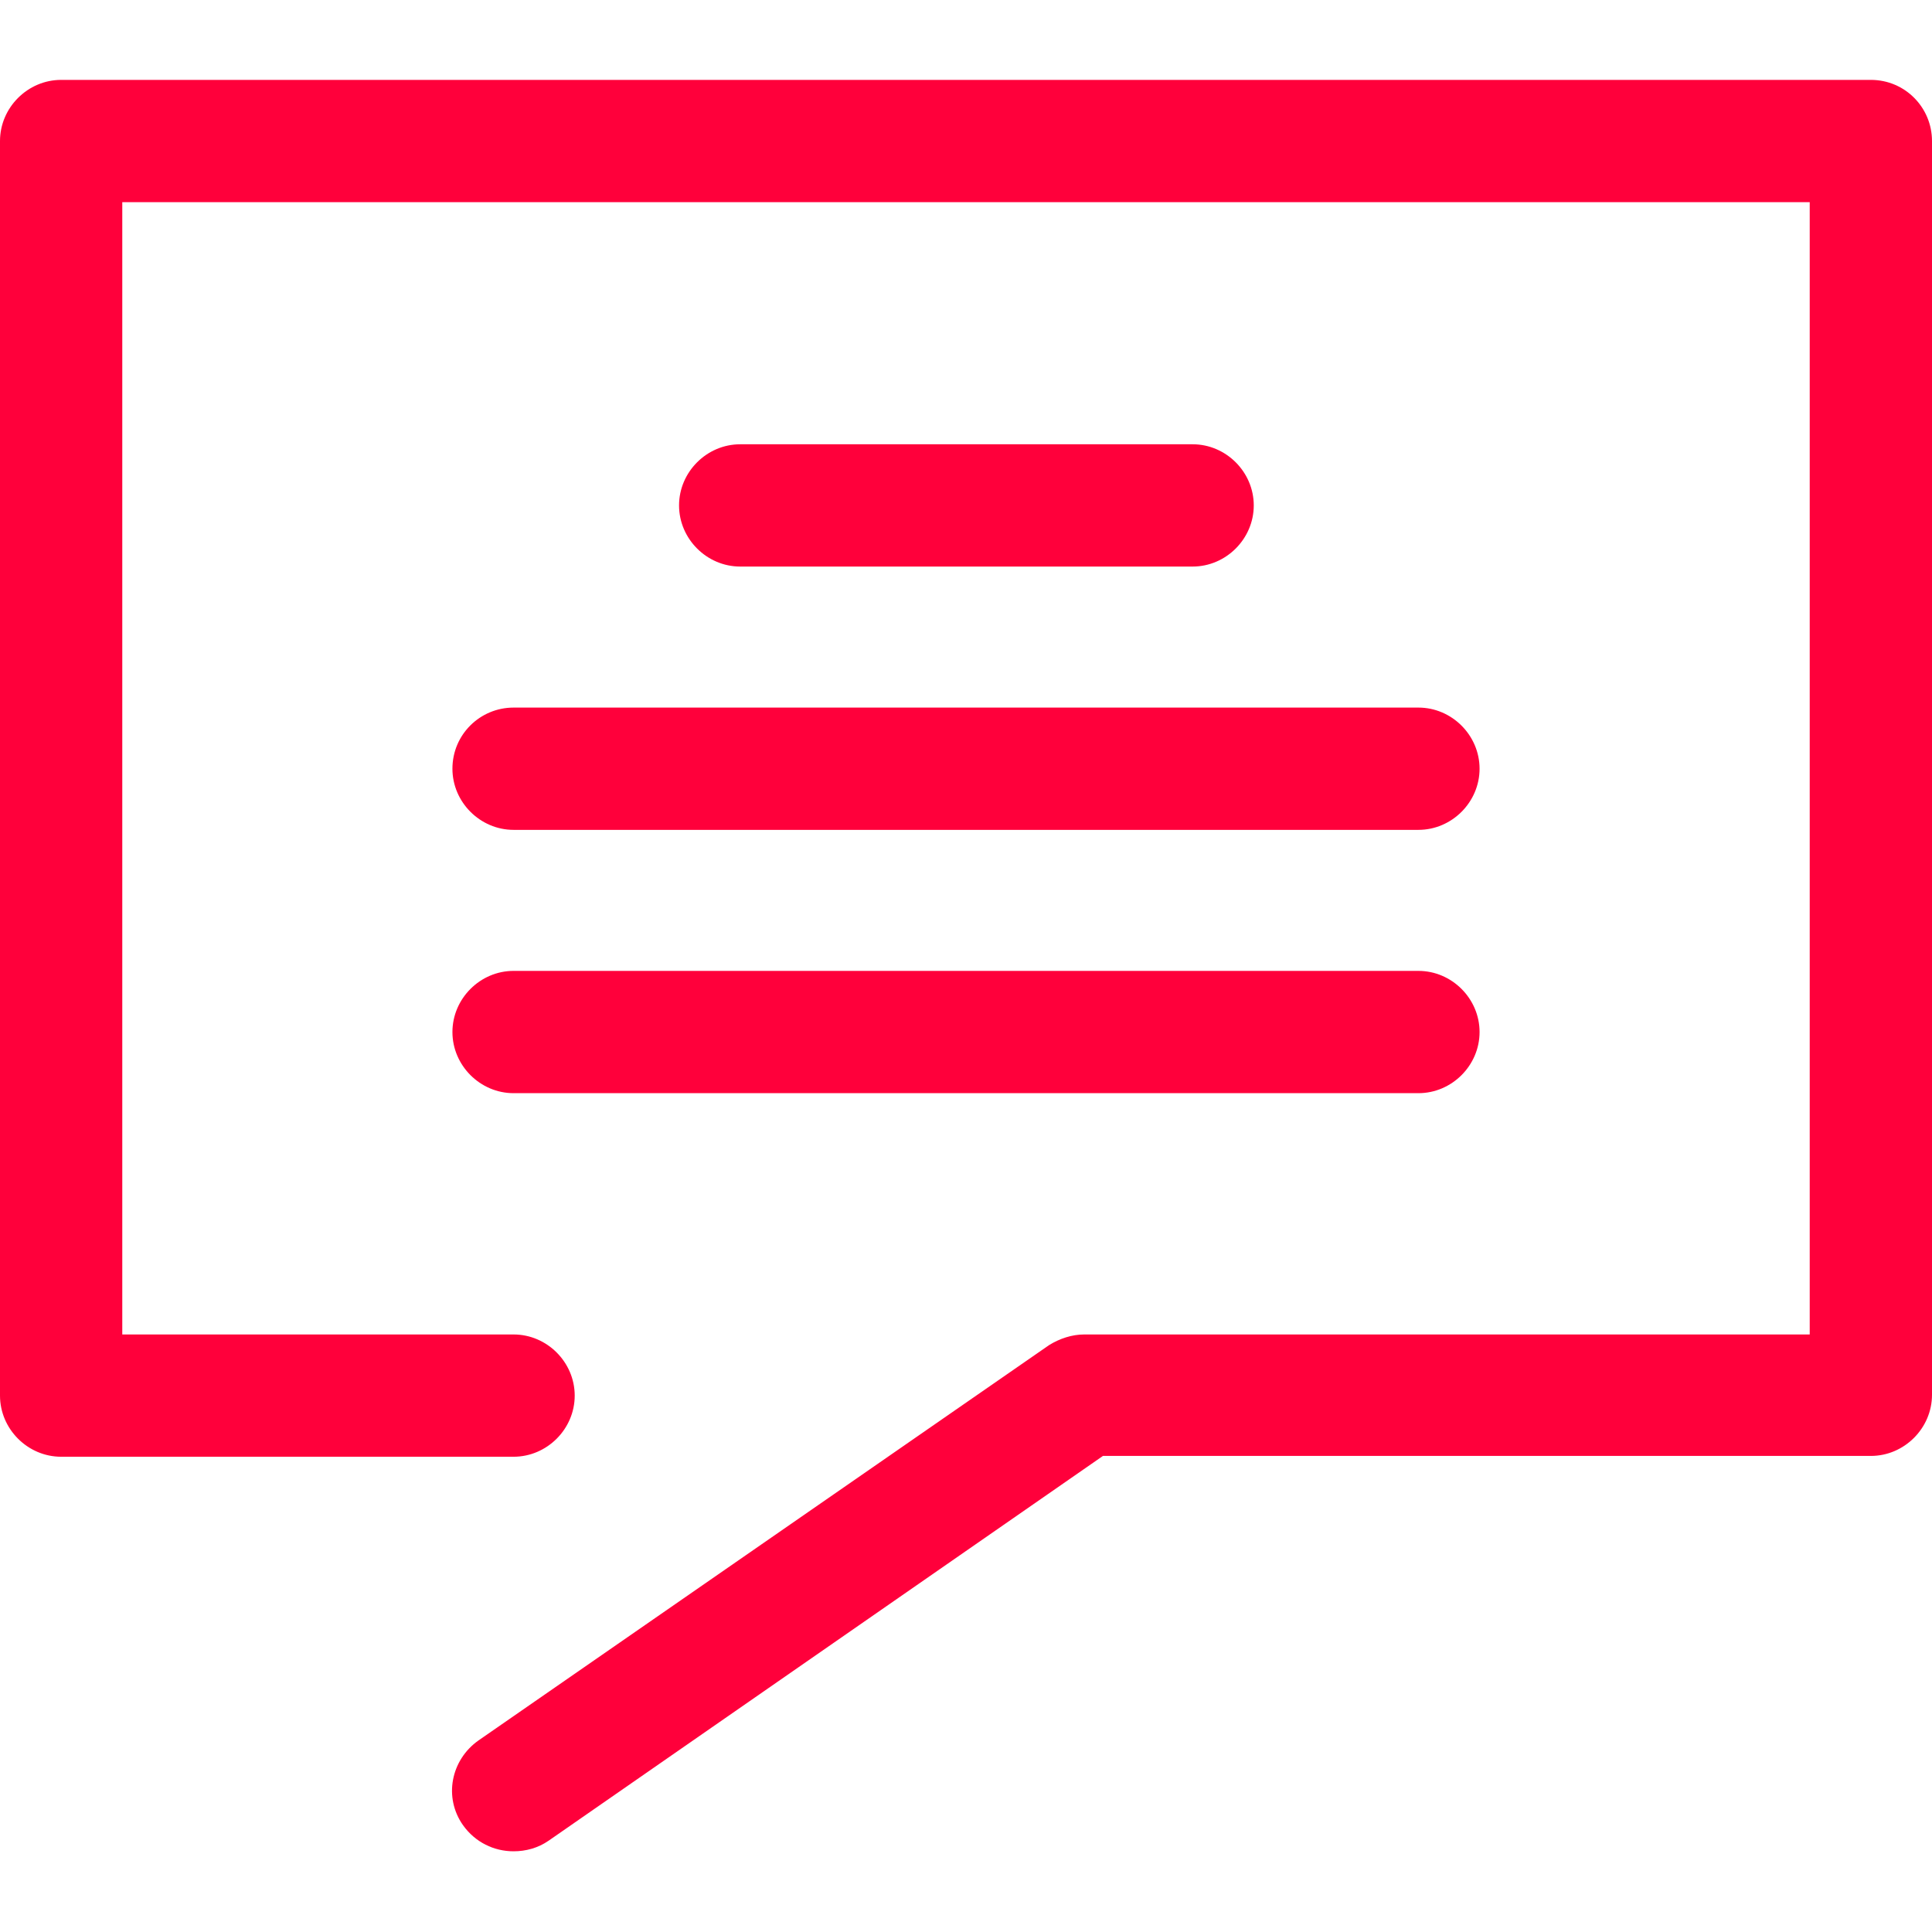 <?xml version="1.0" encoding="utf-8"?>
<!-- Generator: Adobe Illustrator 22.0.0, SVG Export Plug-In . SVG Version: 6.00 Build 0)  -->
<svg version="1.1" id="Capa_1" xmlns="http://www.w3.org/2000/svg" xmlns:xlink="http://www.w3.org/1999/xlink" x="0px" y="0px"
	 viewBox="0 0 237 237" style="enable-background:new 0 0 237 237;" xml:space="preserve">
<style type="text/css">
	.st0{fill:#FF003B;}
</style>
<g>
	<path class="st0" d="M229.5,9.8H7.5C3.4,9.8,0,13.2,0,17.3v153.9c0,4.1,3.4,7.5,7.5,7.5H63c4.1,0,7.5-3.4,7.5-7.5s-3.4-7.5-7.5-7.5
		H15V24.8h207v138.9H133c-1.5,0-3,0.5-4.3,1.3l-70,48.5c-3.4,2.4-4.3,7-1.9,10.4c1.5,2.1,3.8,3.2,6.2,3.2c1.5,0,3-0.4,4.3-1.3
		l68-47.2h94.2c4.1,0,7.5-3.4,7.5-7.5V17.3C237,13.2,233.7,9.8,229.5,9.8z"/>
	<path class="st0" d="M146.3,69.5c4.1,0,7.5-3.4,7.5-7.5s-3.4-7.5-7.5-7.5H90.8c-4.1,0-7.5,3.4-7.5,7.5s3.4,7.5,7.5,7.5H146.3z"/>
	<path class="st0" d="M55.5,94.3c0,4.1,3.4,7.5,7.5,7.5h111c4.1,0,7.5-3.4,7.5-7.5s-3.4-7.5-7.5-7.5H63
		C58.9,86.8,55.5,90.1,55.5,94.3z"/>
	<path class="st0" d="M63,134.1h111c4.1,0,7.5-3.4,7.5-7.5c0-4.1-3.4-7.5-7.5-7.5H63c-4.1,0-7.5,3.4-7.5,7.5
		C55.5,130.7,58.9,134.1,63,134.1z"/>
</g>
</svg>
